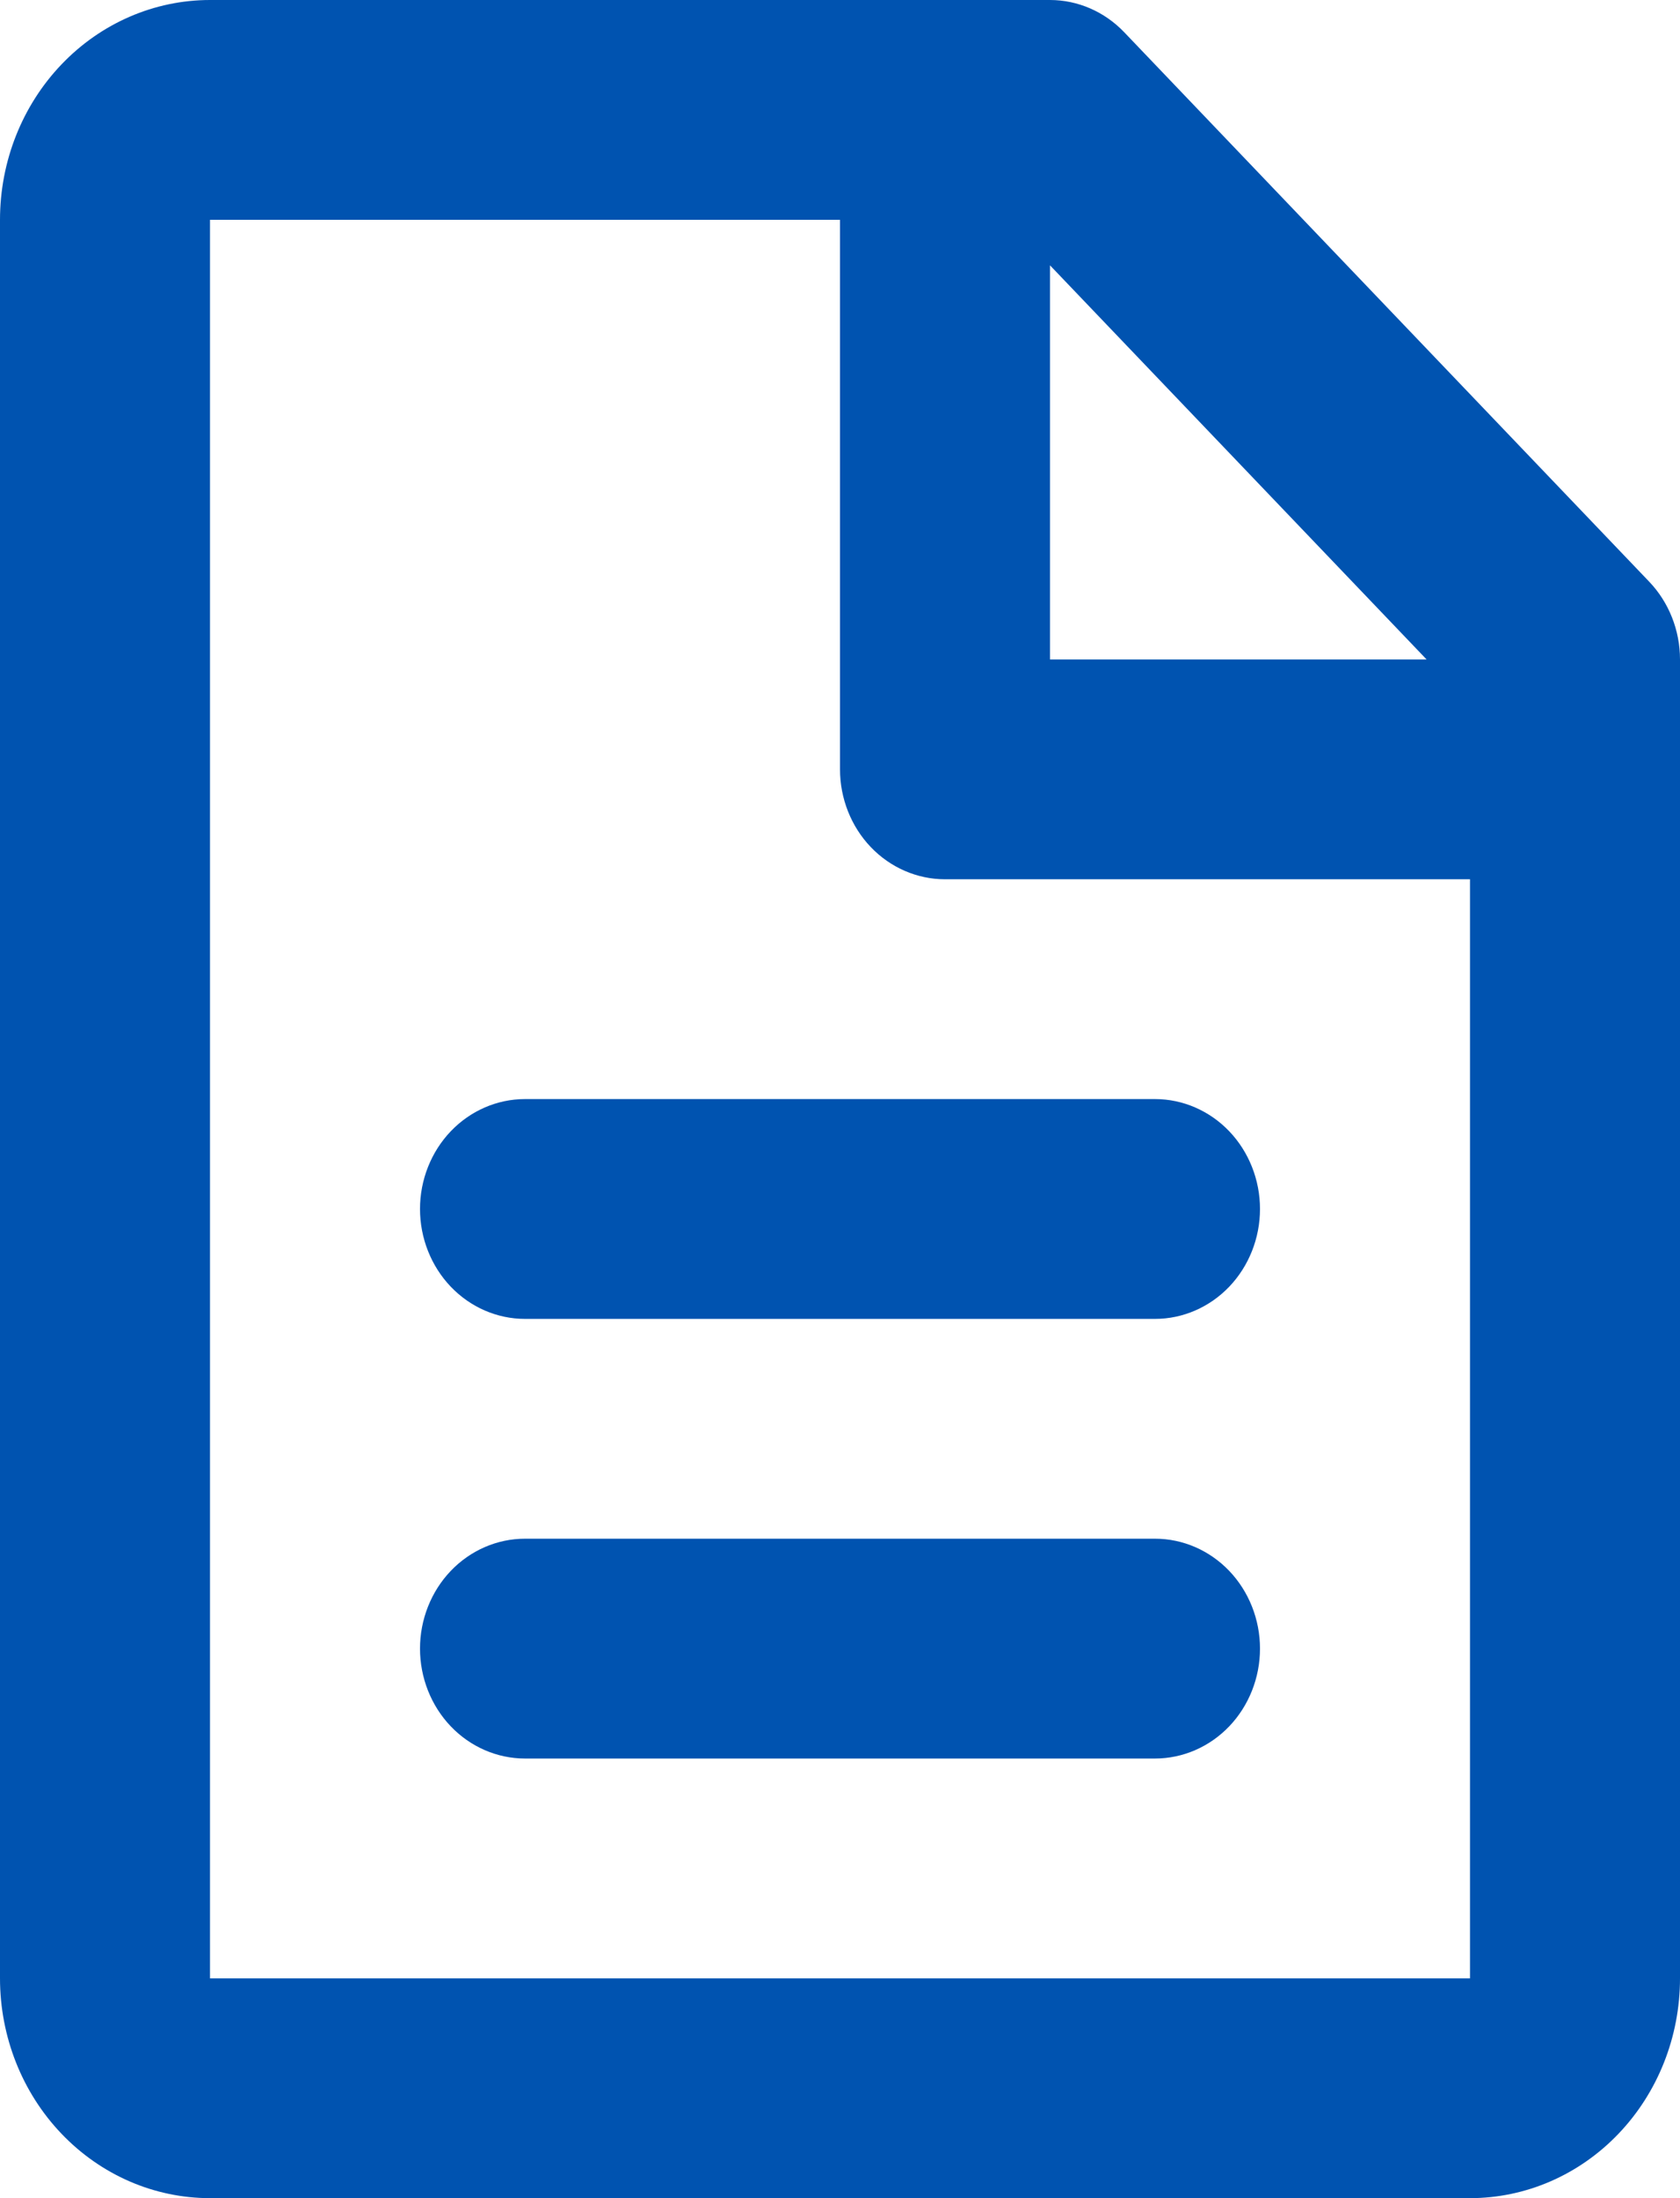 <svg width="13" height="17" viewBox="0 0 13 17" fill="none" xmlns="http://www.w3.org/2000/svg">
<path d="M0 1.7C0 1.249 0.171 0.817 0.476 0.498C0.781 0.179 1.194 0 1.625 0H8.125C8.34 4.81418e-05 8.547 0.09 8.699 0.249L12.762 4.499C12.914 4.658 13 4.875 13 5.1V15.3C13 15.751 12.829 16.183 12.524 16.502C12.219 16.821 11.806 17 11.375 17H1.625C1.194 17 0.781 16.821 0.476 16.502C0.171 16.183 0 15.751 0 15.3V1.7ZM11.039 5.1L8.125 2.052V5.1H11.039ZM6.5 1.7H1.625V15.3H11.375V6.8H7.312C7.097 6.8 6.89 6.71 6.738 6.551C6.586 6.392 6.5 6.175 6.5 5.95V1.7ZM3.25 9.35C3.25 9.125 3.336 8.908 3.488 8.749C3.64 8.59 3.847 8.5 4.062 8.5H8.938C9.153 8.5 9.36 8.59 9.512 8.749C9.664 8.908 9.75 9.125 9.75 9.35C9.75 9.575 9.664 9.792 9.512 9.951C9.36 10.11 9.153 10.2 8.938 10.2H4.062C3.847 10.2 3.64 10.11 3.488 9.951C3.336 9.792 3.25 9.575 3.25 9.35ZM3.25 12.75C3.25 12.525 3.336 12.308 3.488 12.149C3.64 11.99 3.847 11.9 4.062 11.9H8.938C9.153 11.9 9.36 11.99 9.512 12.149C9.664 12.308 9.75 12.525 9.75 12.75C9.75 12.975 9.664 13.192 9.512 13.351C9.36 13.51 9.153 13.6 8.938 13.6H4.062C3.847 13.6 3.64 13.51 3.488 13.351C3.336 13.192 3.25 12.975 3.25 12.75Z" fill="#0053B0"/>
</svg>
